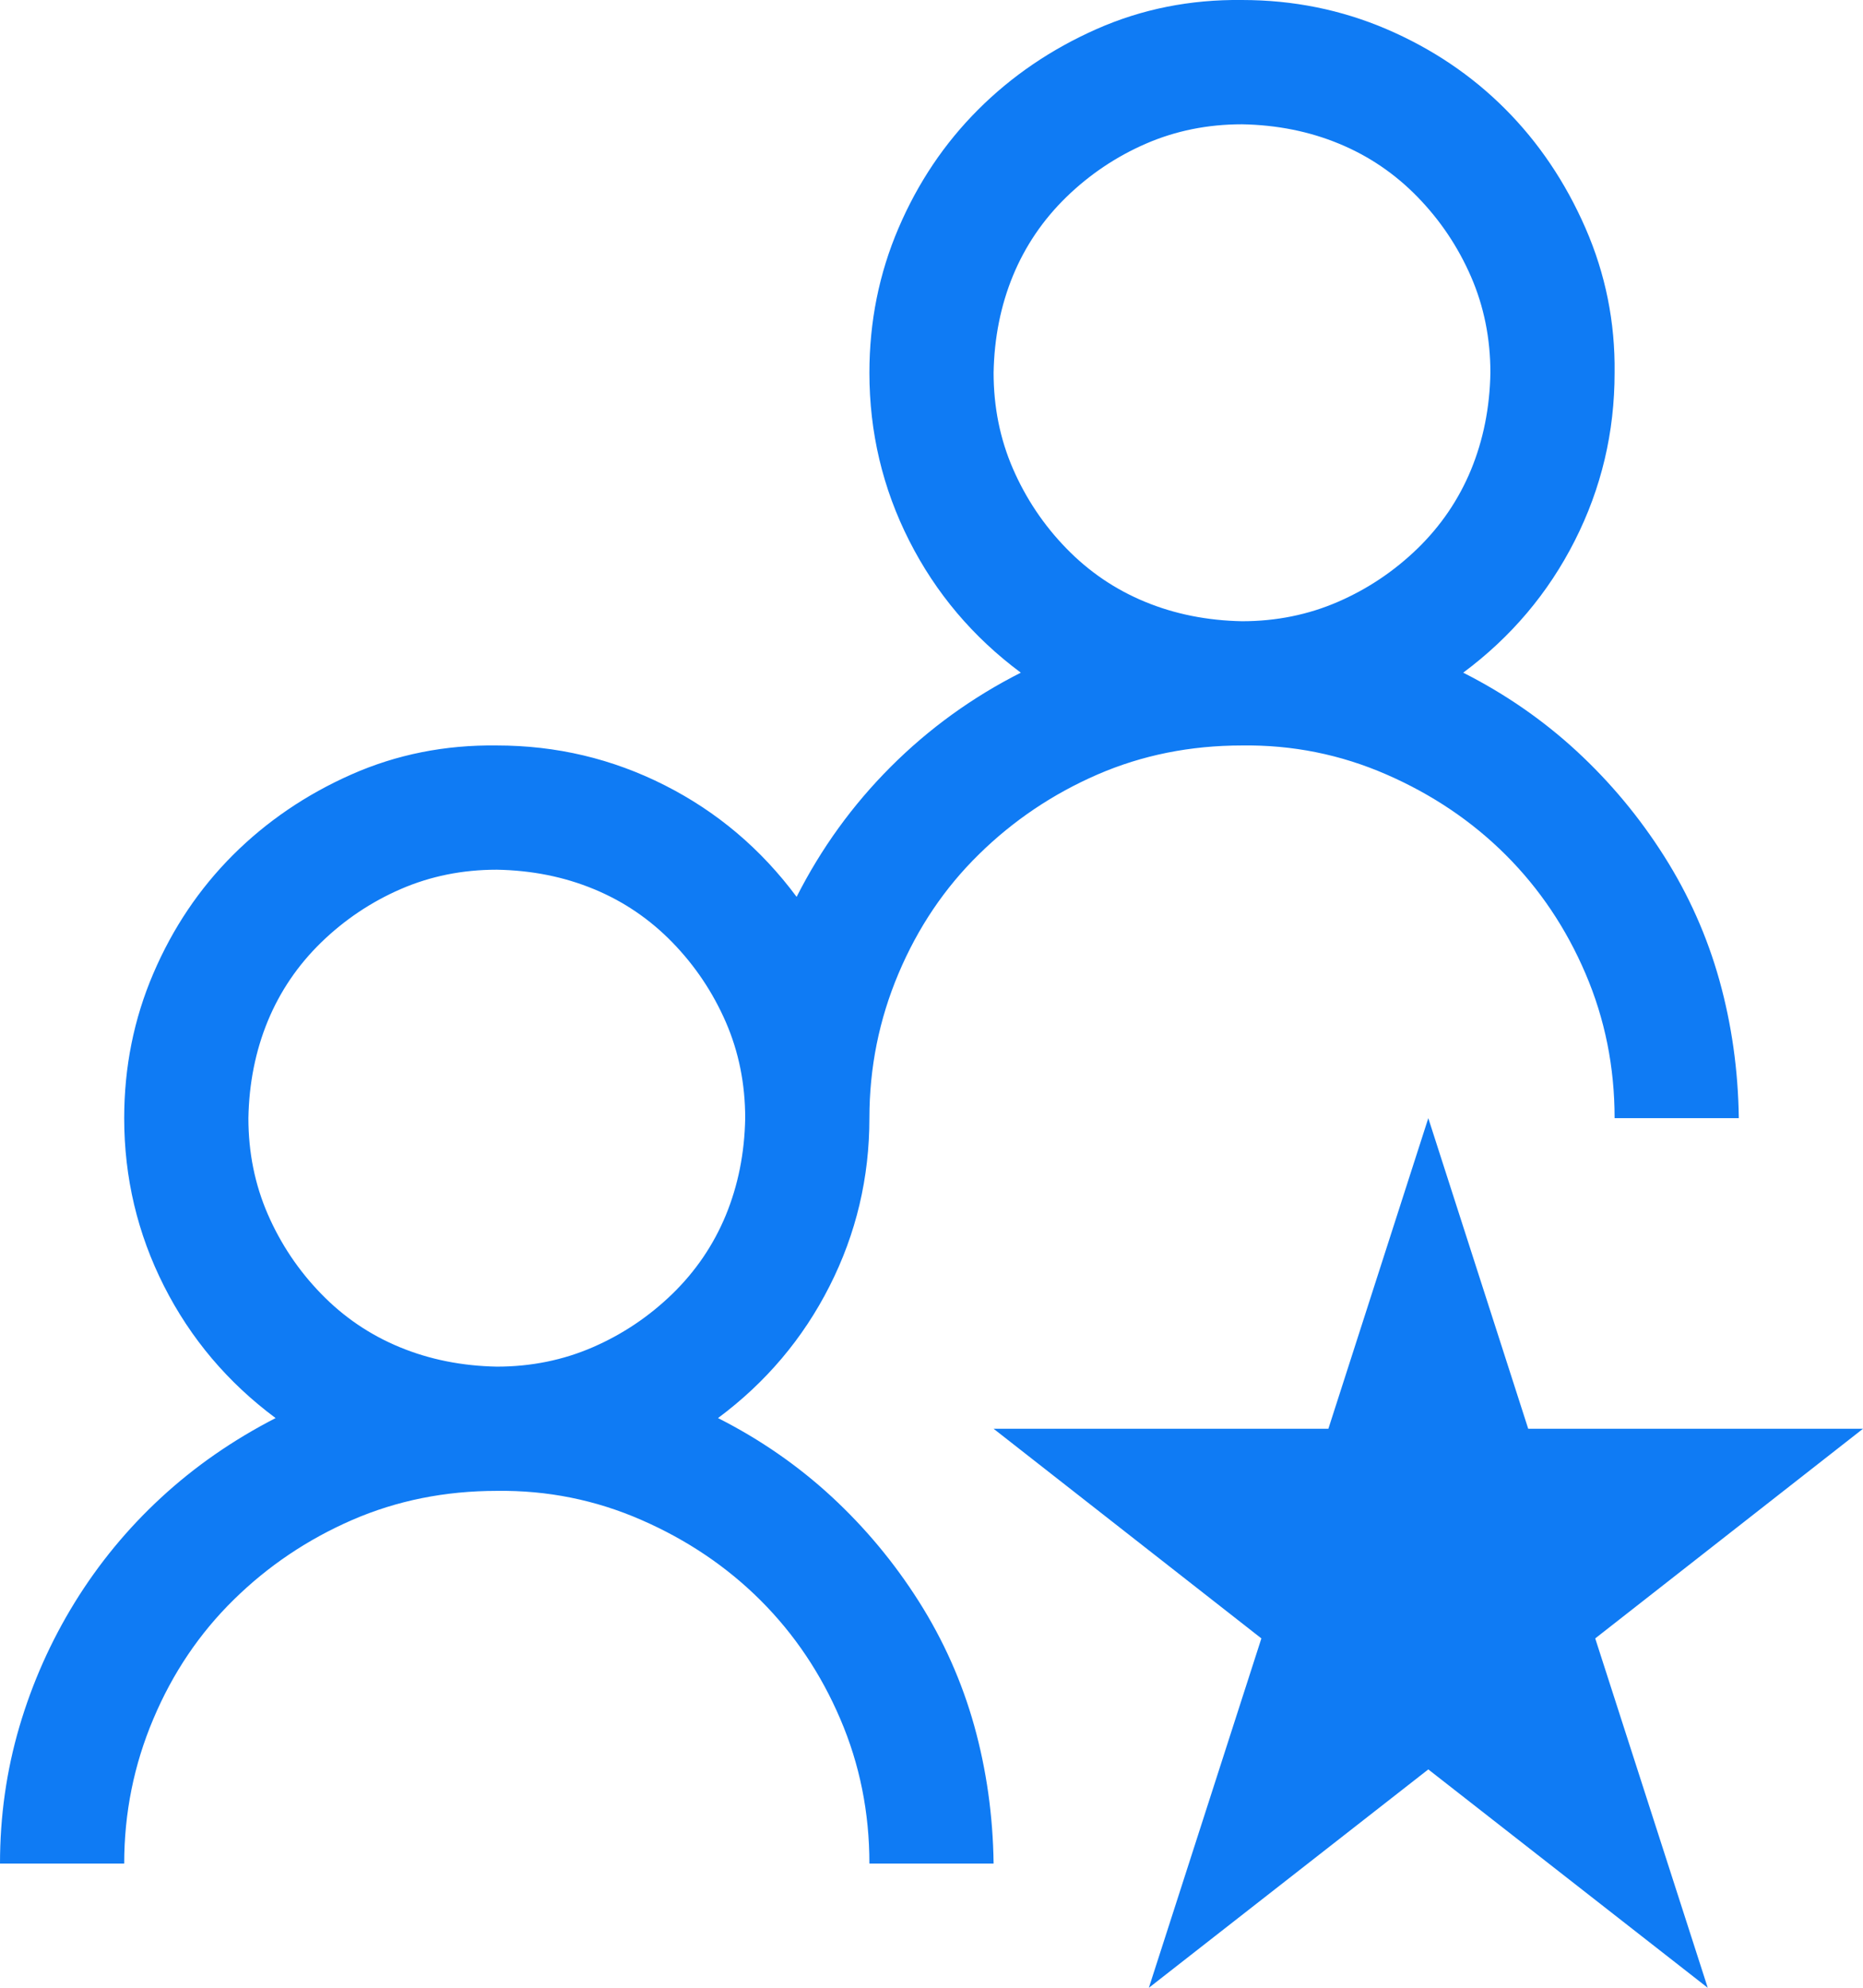 <svg width="30" height="32" viewBox="0 0 30 32" fill="none" xmlns="http://www.w3.org/2000/svg">
<path d="M11.562 22.829C12.24 23.172 12.849 23.594 13.391 24.094C13.932 24.594 14.401 25.157 14.797 25.782C15.193 26.407 15.49 27.074 15.688 27.782C15.885 28.49 15.99 29.23 16 30.001H14C14 29.178 13.844 28.402 13.531 27.673C13.219 26.943 12.792 26.308 12.25 25.766C11.708 25.225 11.068 24.792 10.328 24.469C9.589 24.146 8.812 23.99 8 24.001C7.167 24.001 6.391 24.157 5.672 24.469C4.953 24.782 4.318 25.209 3.766 25.751C3.214 26.292 2.781 26.933 2.469 27.673C2.156 28.412 2 29.188 2 30.001H0C0 29.24 0.104 28.506 0.312 27.798C0.521 27.089 0.818 26.423 1.203 25.798C1.589 25.173 2.052 24.61 2.594 24.11C3.135 23.61 3.75 23.183 4.438 22.829C3.667 22.256 3.068 21.547 2.641 20.704C2.214 19.86 2 18.959 2 18.001C2 17.178 2.156 16.402 2.469 15.672C2.781 14.943 3.208 14.308 3.75 13.766C4.292 13.225 4.927 12.792 5.656 12.469C6.385 12.146 7.167 11.99 8 12.001C8.958 12.001 9.859 12.214 10.703 12.641C11.547 13.068 12.255 13.667 12.828 14.438C13.224 13.657 13.729 12.959 14.344 12.344C14.958 11.73 15.656 11.225 16.438 10.829C15.667 10.256 15.068 9.547 14.641 8.704C14.213 7.86 14 6.959 14 6.001C14 5.178 14.156 4.402 14.469 3.672C14.781 2.943 15.208 2.308 15.75 1.766C16.292 1.224 16.927 0.792 17.656 0.469C18.385 0.146 19.167 -0.01 20 0C20.823 0 21.599 0.157 22.328 0.469C23.057 0.782 23.693 1.209 24.234 1.75C24.776 2.292 25.208 2.933 25.531 3.672C25.854 4.412 26.01 5.188 26 6.001C26 6.959 25.787 7.86 25.359 8.704C24.932 9.547 24.333 10.256 23.562 10.829C24.24 11.172 24.849 11.594 25.391 12.094C25.932 12.594 26.401 13.157 26.797 13.782C27.193 14.407 27.49 15.073 27.688 15.782C27.885 16.49 27.99 17.23 28 18.001H26C26 17.178 25.844 16.402 25.531 15.672C25.219 14.943 24.792 14.308 24.25 13.766C23.708 13.225 23.068 12.792 22.328 12.469C21.588 12.146 20.812 11.99 20 12.001C19.167 12.001 18.391 12.157 17.672 12.469C16.953 12.782 16.318 13.209 15.766 13.751C15.213 14.292 14.781 14.933 14.469 15.672C14.156 16.412 14 17.188 14 18.001C14 18.959 13.787 19.86 13.359 20.704C12.932 21.547 12.333 22.256 11.562 22.829ZM16 6.001C16 6.553 16.104 7.068 16.312 7.547C16.521 8.027 16.807 8.454 17.172 8.829C17.537 9.204 17.958 9.49 18.438 9.688C18.917 9.886 19.438 9.99 20 10.001C20.552 10.001 21.068 9.896 21.547 9.688C22.026 9.48 22.453 9.193 22.828 8.829C23.203 8.464 23.49 8.042 23.688 7.563C23.885 7.084 23.99 6.563 24 6.001C24 5.448 23.896 4.933 23.688 4.454C23.479 3.974 23.193 3.547 22.828 3.172C22.463 2.797 22.042 2.511 21.562 2.313C21.083 2.115 20.562 2.011 20 2.001C19.448 2.001 18.932 2.105 18.453 2.313C17.974 2.521 17.547 2.808 17.172 3.172C16.797 3.537 16.51 3.959 16.312 4.438C16.115 4.917 16.01 5.438 16 6.001ZM4 18.001C4 18.553 4.104 19.068 4.312 19.547C4.521 20.027 4.807 20.454 5.172 20.829C5.536 21.204 5.958 21.49 6.438 21.688C6.917 21.886 7.438 21.99 8 22.001C8.552 22.001 9.068 21.896 9.547 21.688C10.026 21.48 10.453 21.193 10.828 20.829C11.203 20.464 11.49 20.042 11.688 19.563C11.885 19.084 11.99 18.563 12 18.001C12 17.448 11.896 16.933 11.688 16.454C11.479 15.975 11.193 15.547 10.828 15.172C10.463 14.797 10.042 14.511 9.562 14.313C9.083 14.115 8.562 14.011 8 14.001C7.448 14.001 6.932 14.105 6.453 14.313C5.974 14.521 5.547 14.808 5.172 15.172C4.797 15.537 4.51 15.959 4.312 16.438C4.115 16.917 4.01 17.438 4 18.001ZM27.5 32.001L23 28.485L18.5 32.001L20.312 26.376L16 23.001H21.391L23 18.001L24.609 23.001H30L25.688 26.376L27.5 32.001Z" fill="#0F7BF4"/>
</svg>
